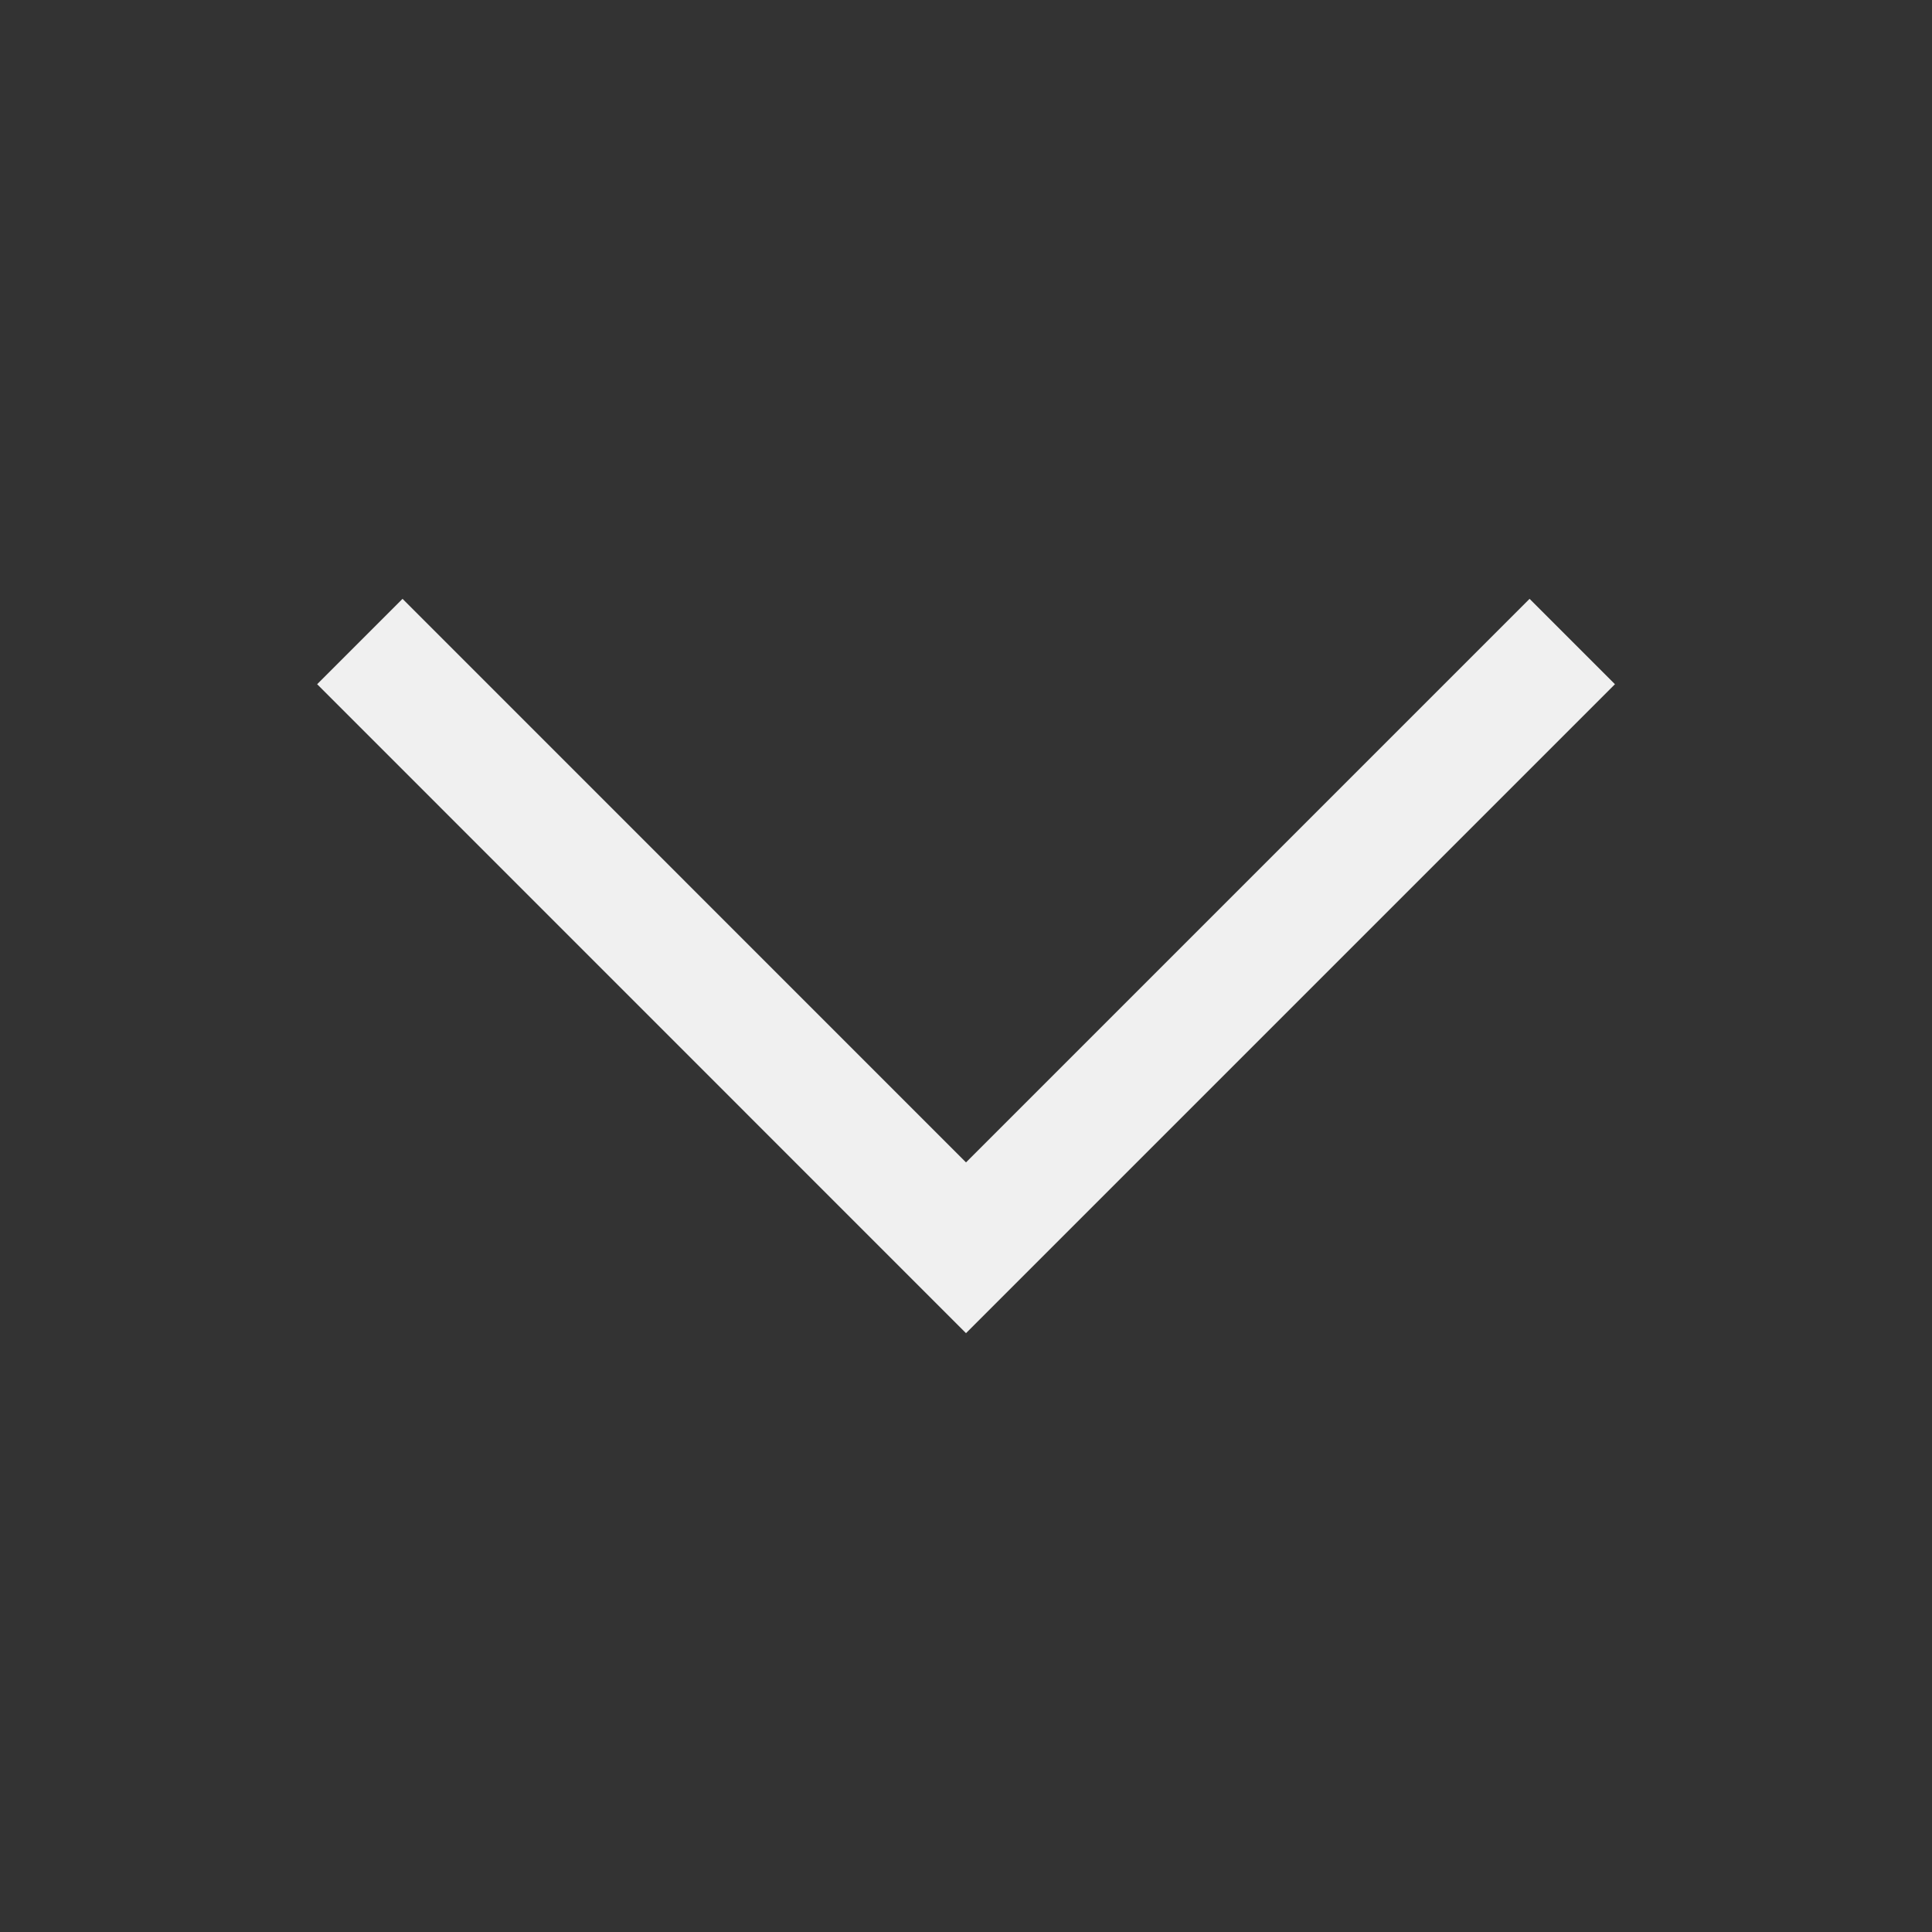 <svg width="20" height="20" viewBox="0 0 20 20" fill="none" xmlns="http://www.w3.org/2000/svg">
<rect x="0" y="0" width="20" height="20" fill="#333333" stroke="none"/>
<path d="M4.167 7.083L10 12.917L15.834 7.083" stroke="#F0F0F0" stroke-width="1.25" stroke-linecap="square"/>
</svg>